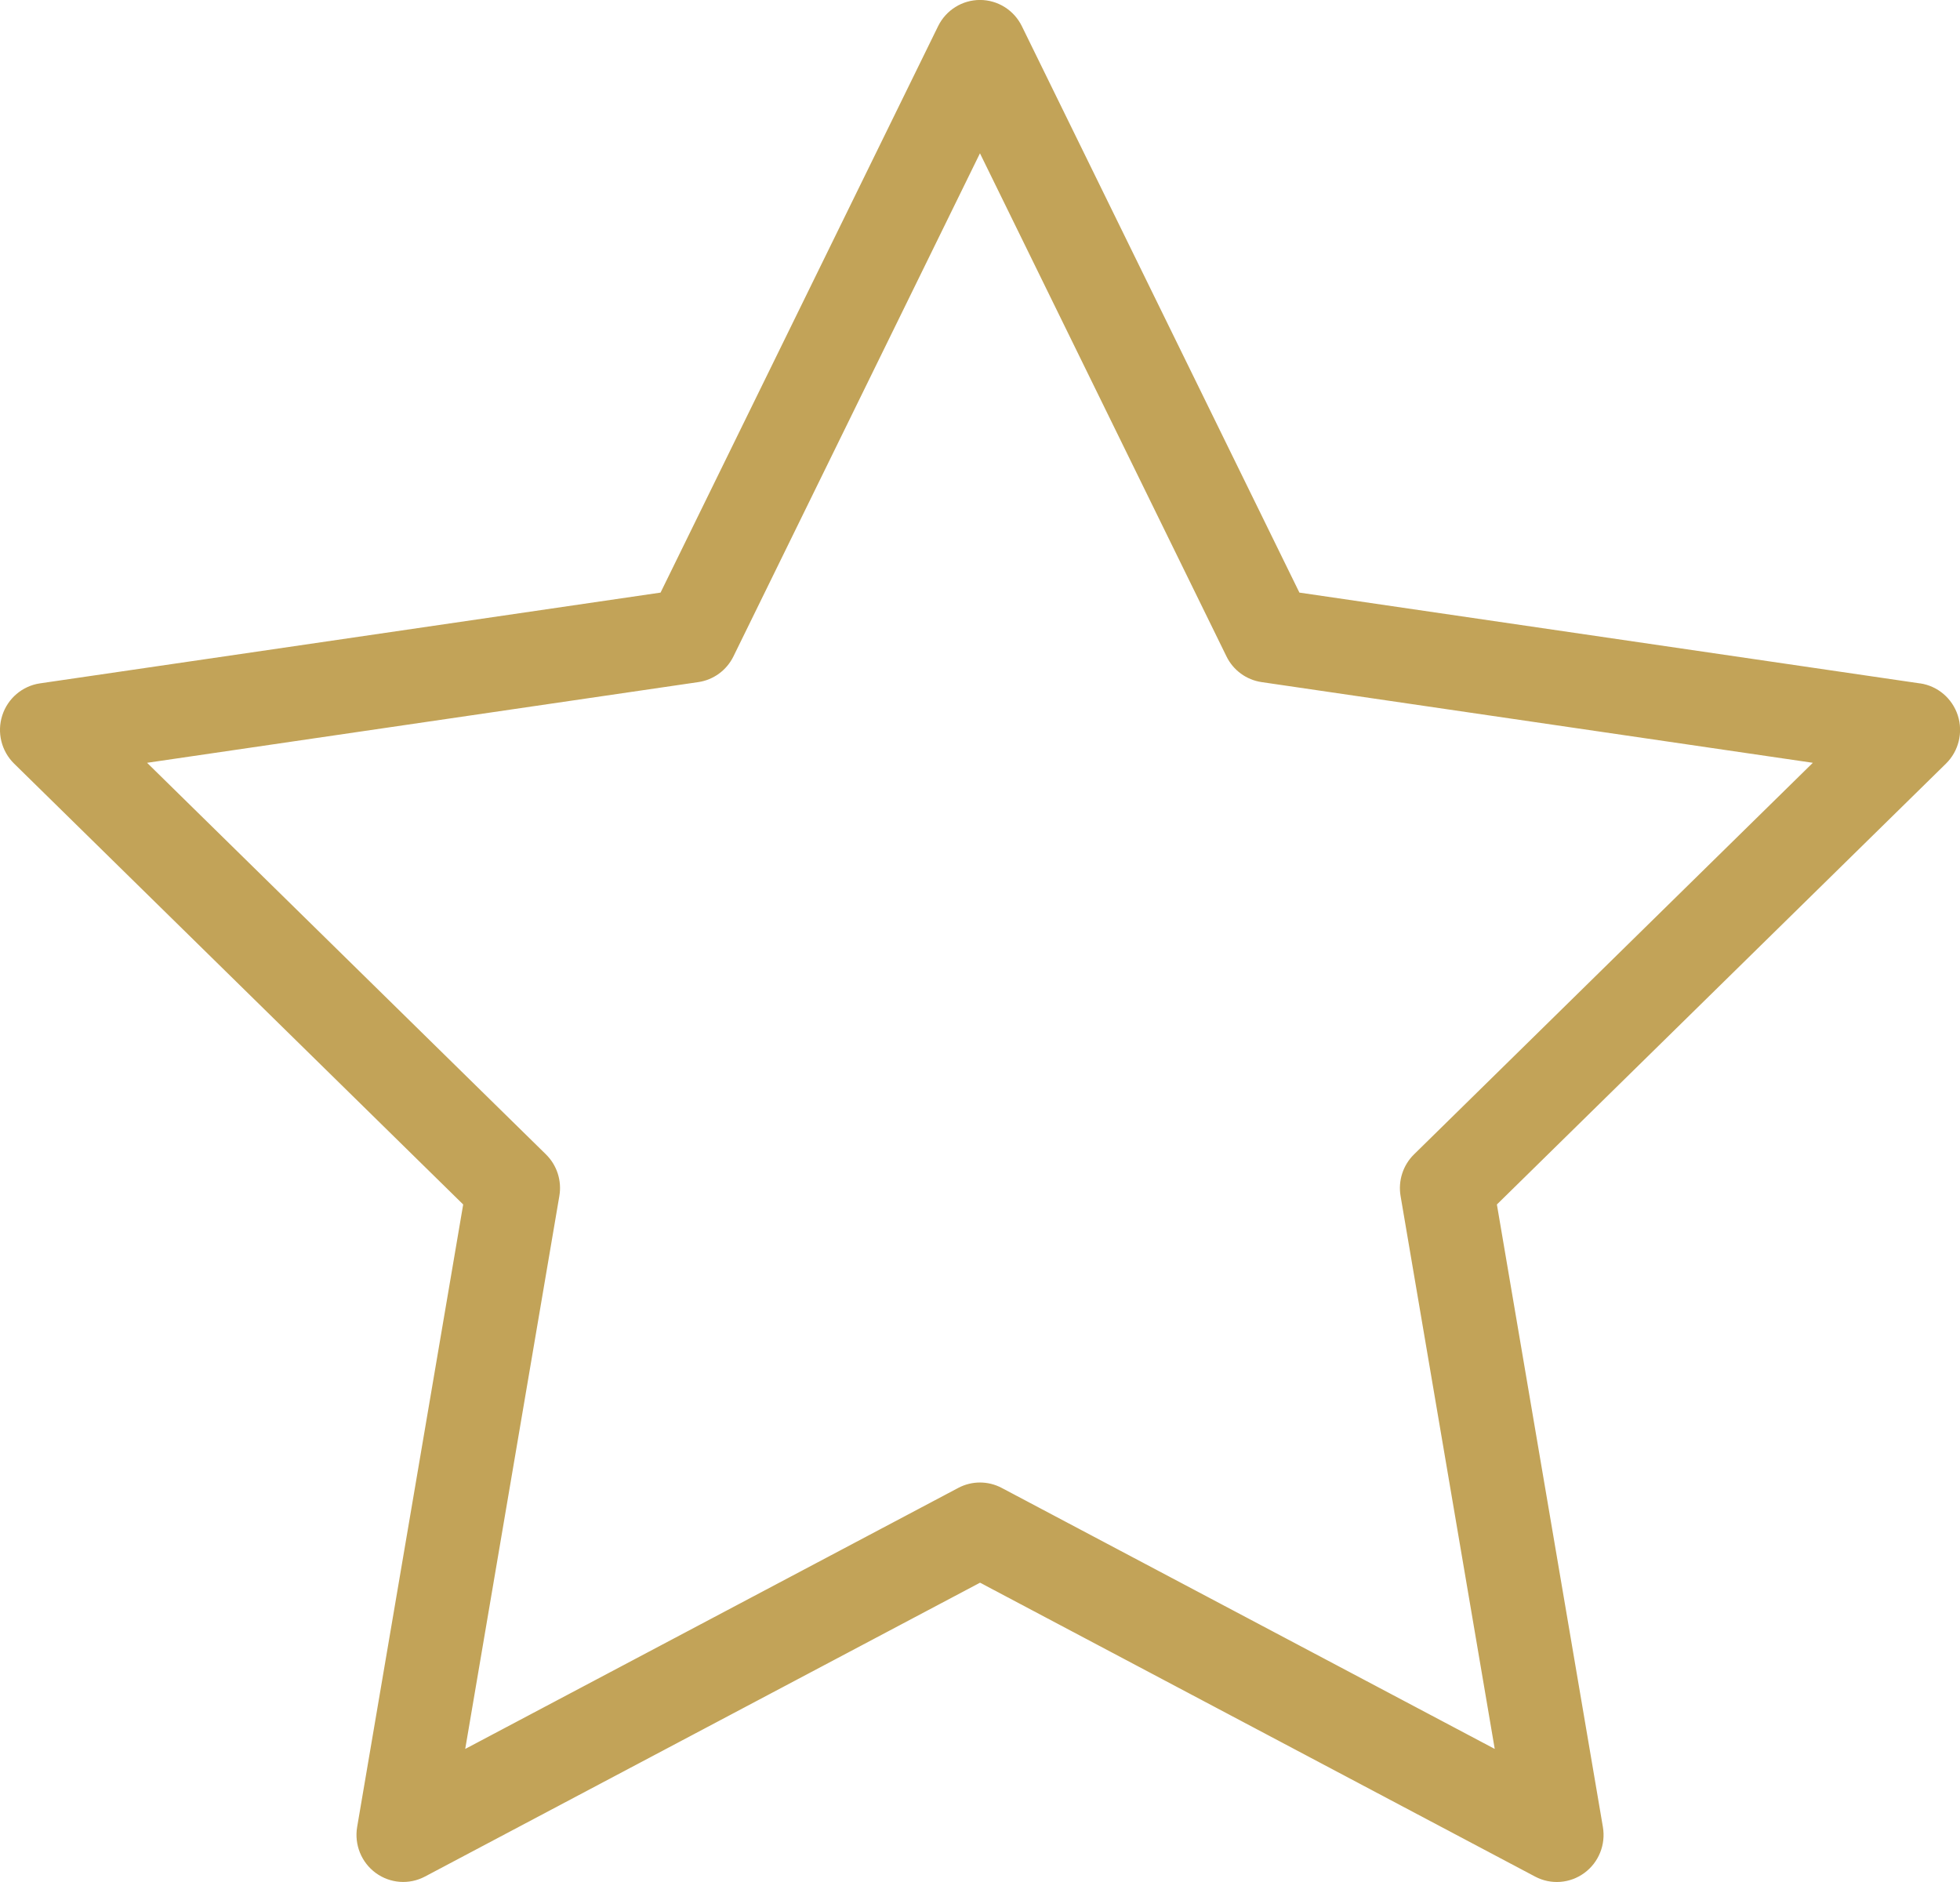 <svg height="48" viewBox="0 0 50 48" width="50" xmlns="http://www.w3.org/2000/svg"><path d="m645.979 969.43-15.831-2.316-7.08-14.446c-.201-.41-.615-.669-1.068-.669s-.868.259-1.069.669l-7.08 14.446-15.831 2.315c-.449.066-.822.383-.962.817-.14.434-.023.911.302 1.23l11.456 11.244-2.705 15.876c-.076.45.107.905.475 1.174.367.268.853.304 1.255.091l14.16-7.495 14.16 7.496c.401.213.888.177 1.255-.092.367-.268.551-.723.474-1.174l-2.704-15.876 11.456-11.244c.325-.319.442-.796.302-1.23-.141-.434-.513-.751-.962-.817zm-12.907 12.012c-.281.276-.409.673-.343 1.062l2.402 14.102-12.577-6.657c-.347-.184-.762-.184-1.109 0l-12.577 6.657 2.401-14.102c.067-.389-.061-.786-.342-1.062l-10.175-9.987 14.061-2.058c.388-.056.724-.302.898-.657l6.288-12.83 6.288 12.83c.173.355.509.6.897.657l14.062 2.058z" fill="#c2a358" fill-rule="evenodd" transform="translate(-597 -952)"/></svg>